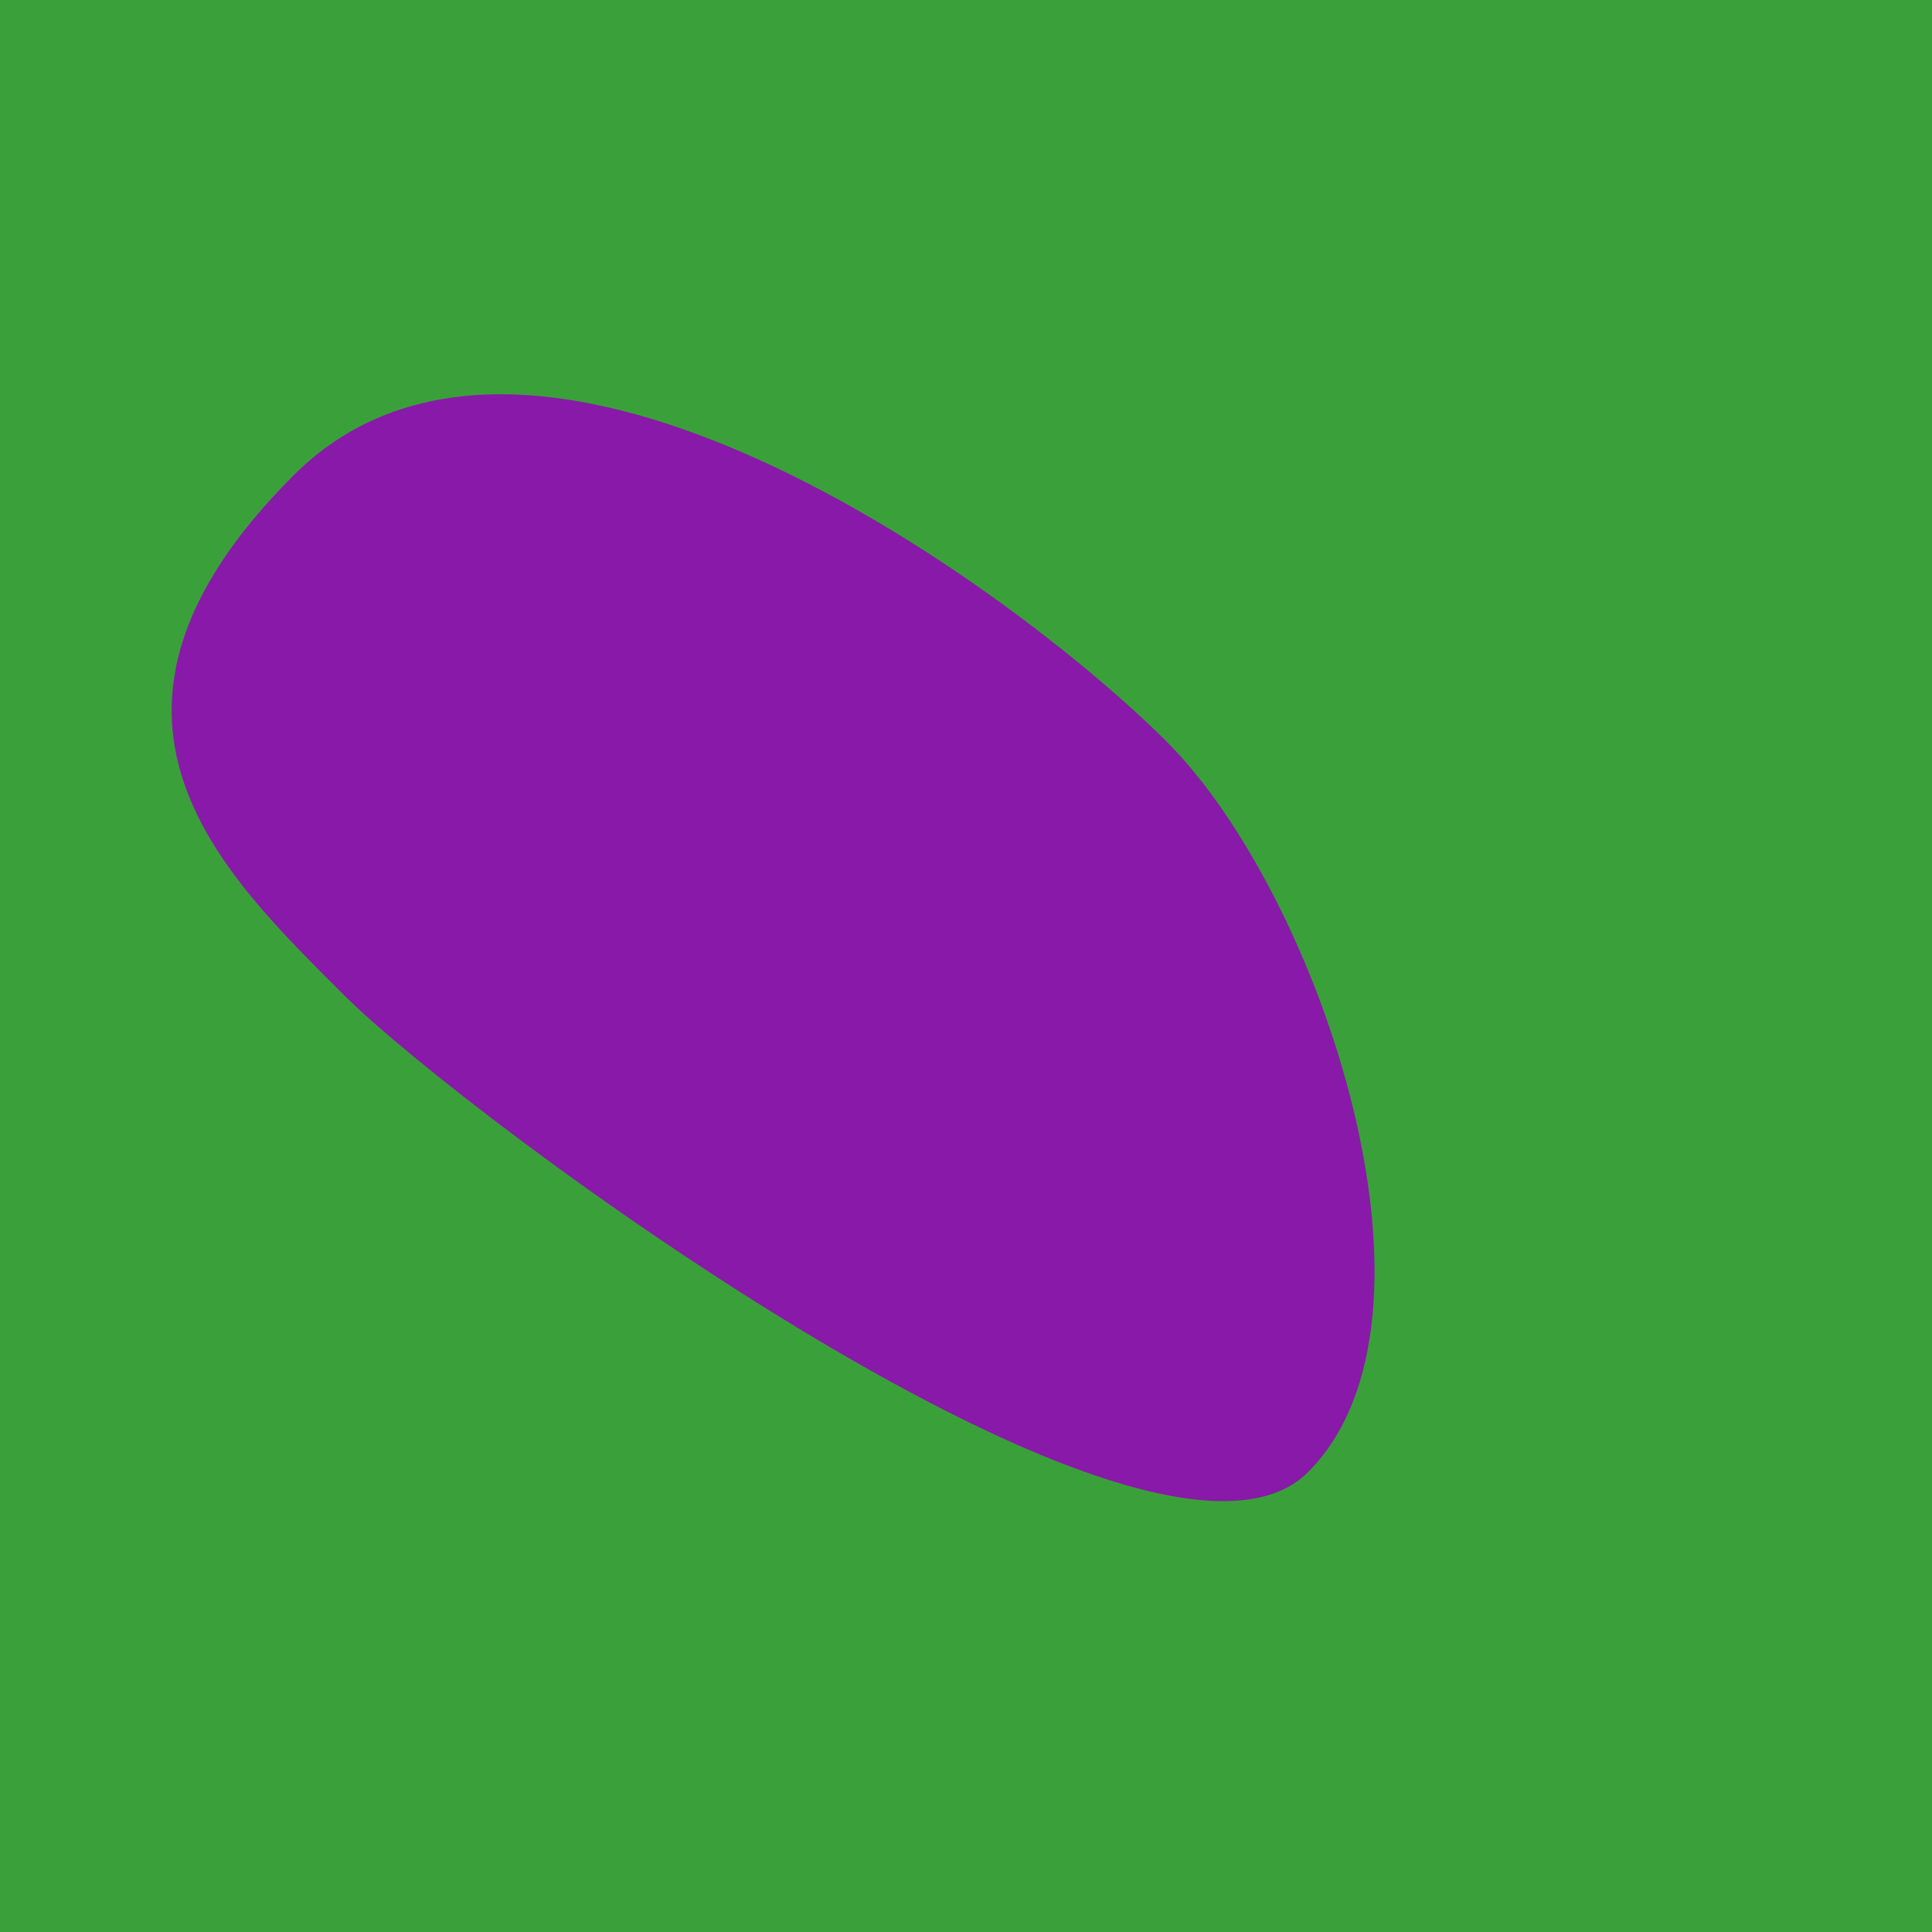 <?xml version="1.0" encoding="utf-8"?><!DOCTYPE svg ><svg width="1000px" height="1000px" xmlns="http://www.w3.org/2000/svg"><rect style="fill: rgb(58,161,58);" width="100%" height="100%"/><path d="M 152 246 C 276 122, 525 305, 604 384 C 683 463,  757 682, 677 762 C 597 842, 242 579, 178 515 C 114 451, 28 370, 152 246" style="fill: rgb(137,25,168);" x="254.5" y="251.5" width="491" height="497"/></svg>